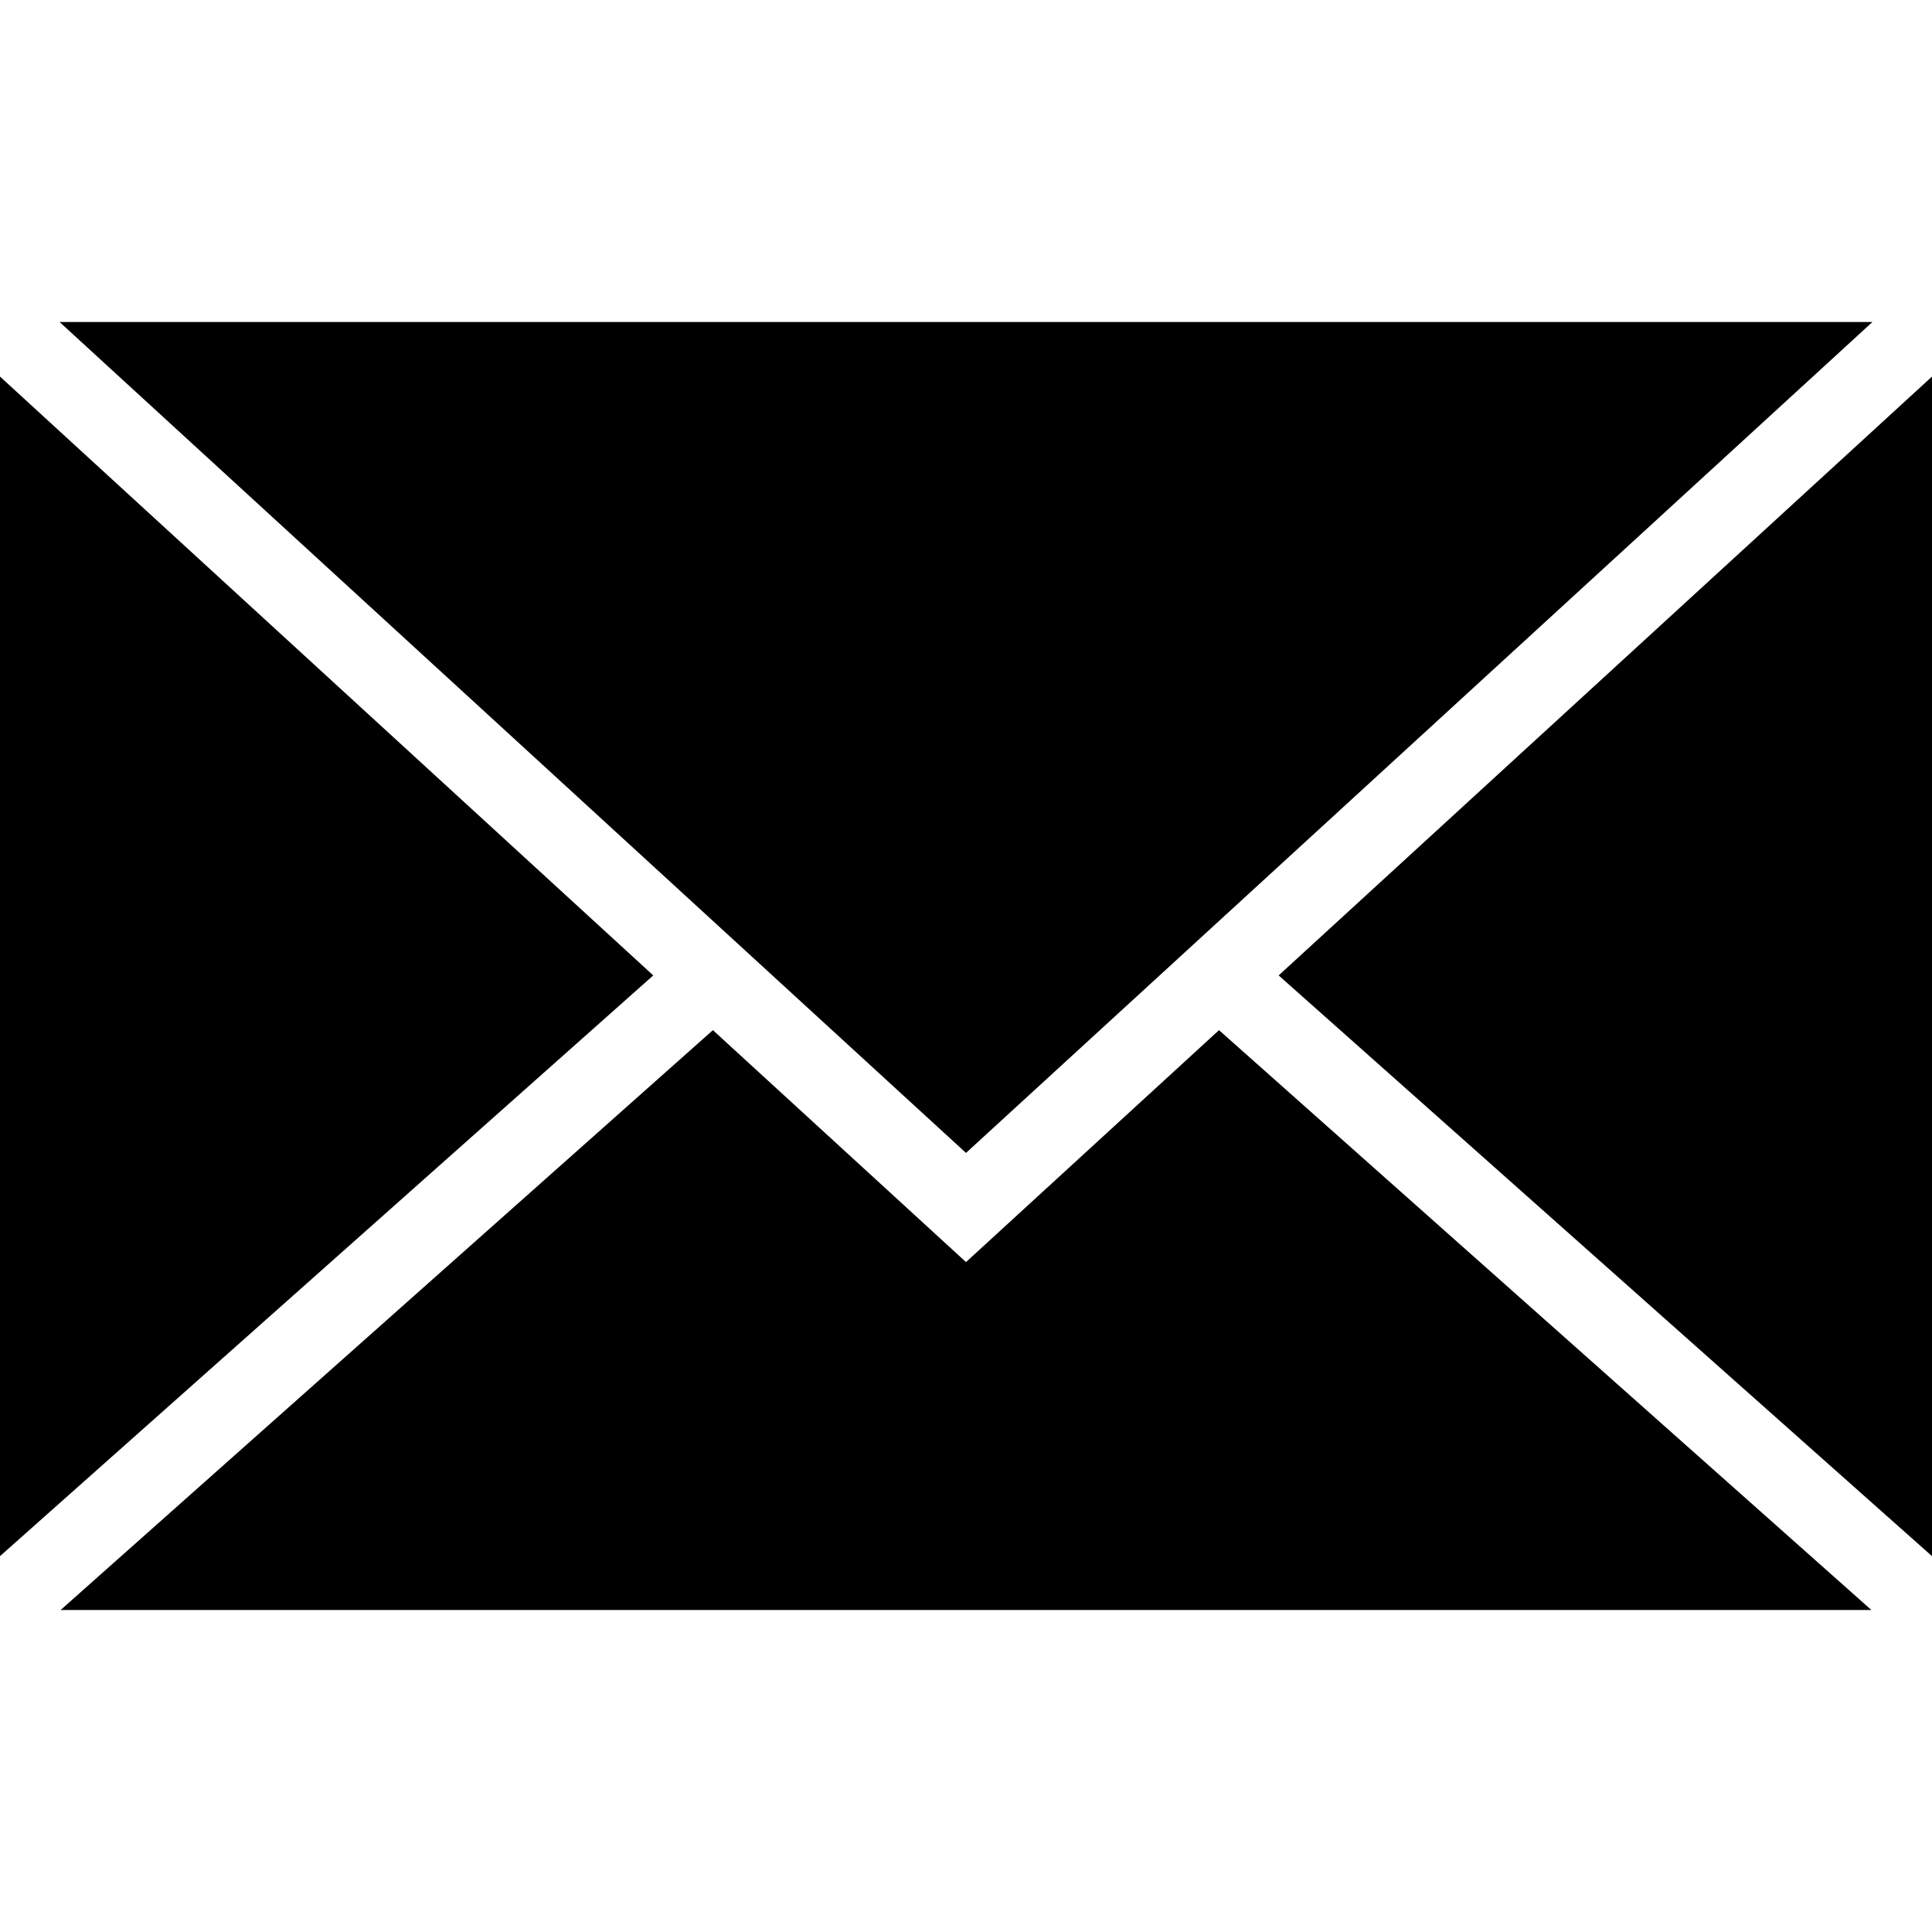 <svg width="24" height="24" viewBox="0 0 24 24" fill="none" xmlns="http://www.w3.org/2000/svg">
<path fill-rule="evenodd" clip-rule="evenodd" d="M24 19.331V4.678L15.884 12.117L24 19.331ZM23.247 20L15.143 12.797L12 15.678L8.856 12.797L0.753 20H23.247ZM0 19.331L8.115 12.117L0 4.678V19.331ZM0.74 4L12 14.322L23.26 4H0.74Z" fill="black"/>
</svg>
